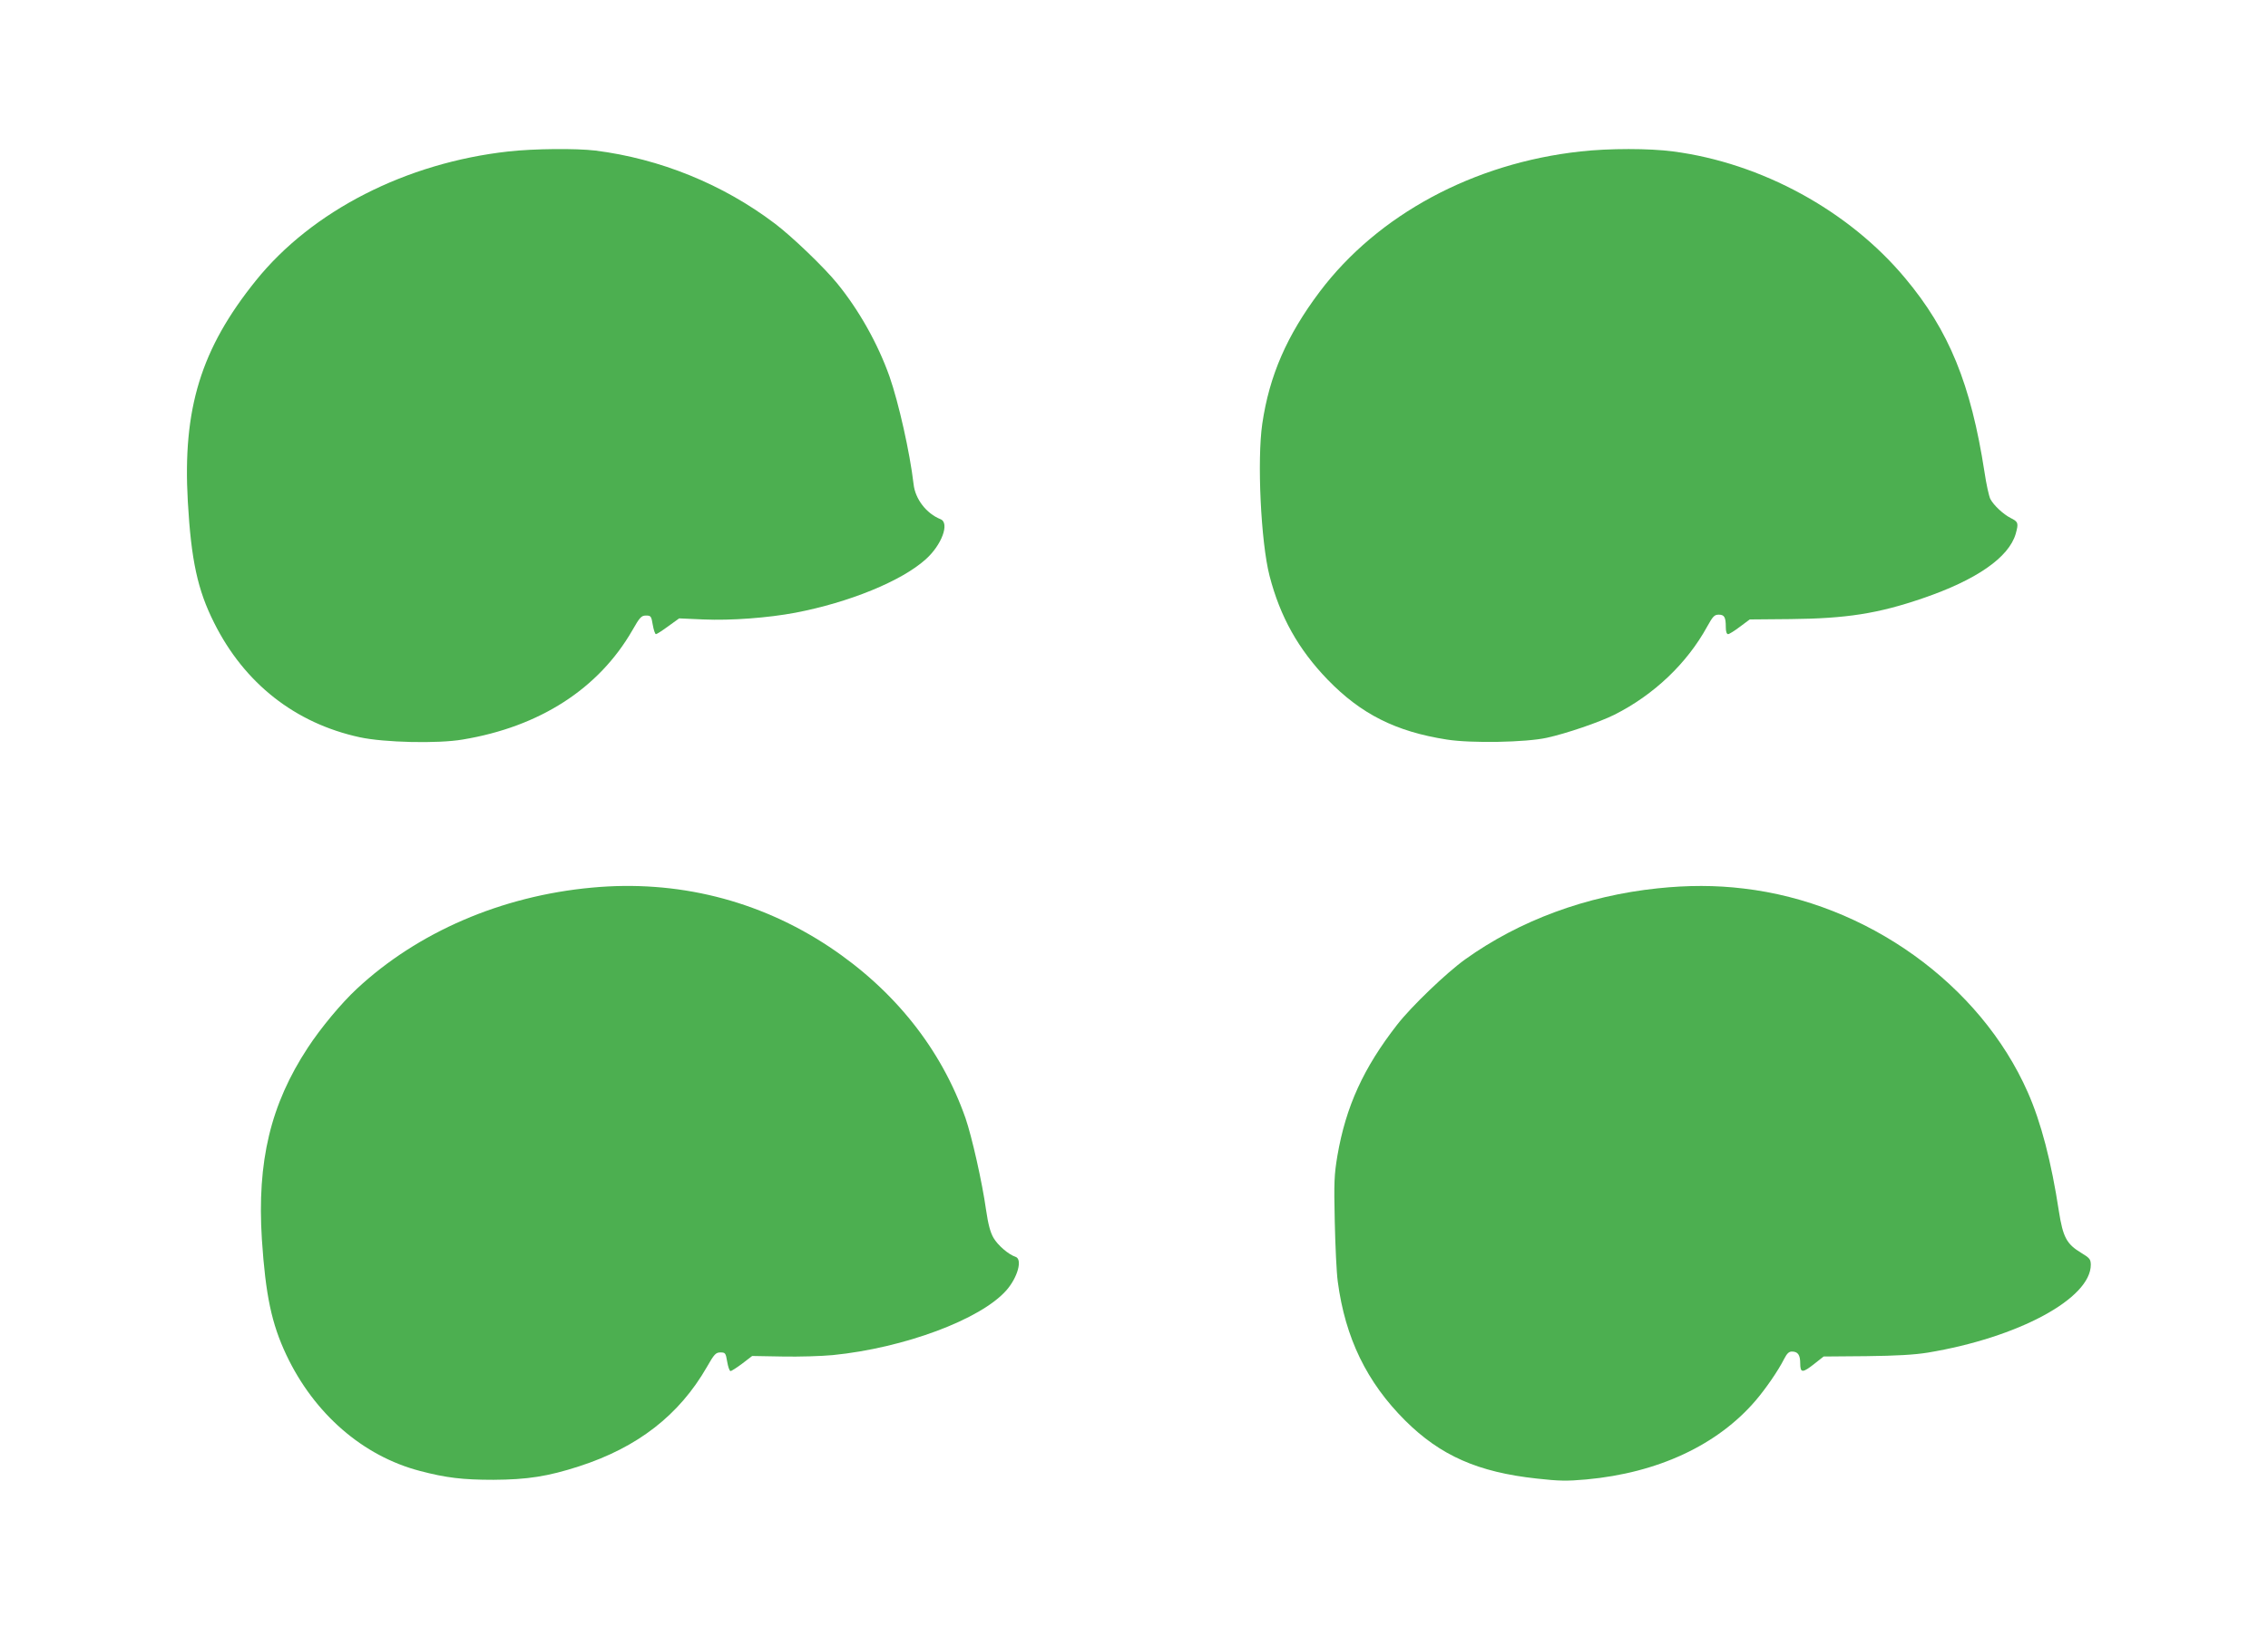 <?xml version="1.0" standalone="no"?>
<!DOCTYPE svg PUBLIC "-//W3C//DTD SVG 20010904//EN"
 "http://www.w3.org/TR/2001/REC-SVG-20010904/DTD/svg10.dtd">
<svg version="1.0" xmlns="http://www.w3.org/2000/svg"
 width="1280pt" height="930pt" viewBox="0 0 1280 930"
 preserveAspectRatio="xMidYMid meet">
<g transform="translate(0,930) scale(0.1,-0.1)"
fill="#4caf50" stroke="none">
<path d="M2870 8445 c-578 -64 -1109 -335 -1426 -729 -310 -385 -414 -722
-384 -1248 19 -331 55 -498 148 -683 171 -343 458 -568 822 -647 138 -30 441
-37 581 -13 435 72 768 287 958 617 42 74 51 83 77 83 27 0 30 -3 38 -52 5
-29 13 -53 18 -53 5 0 36 20 70 45 l61 44 136 -6 c157 -7 366 9 520 38 303 58
598 178 735 301 91 81 137 206 84 227 -80 32 -143 114 -152 198 -21 179 -84
459 -136 608 -65 183 -171 373 -295 525 -74 91 -254 264 -352 338 -293 222
-648 366 -1013 412 -110 13 -345 11 -490 -5z"/>
<path d="M8920 8445 c-604 -66 -1144 -357 -1472 -792 -185 -246 -284 -473
-324 -745 -30 -205 -8 -669 41 -859 60 -232 163 -415 328 -586 188 -194 384
-293 672 -338 137 -22 448 -16 565 10 110 24 297 88 381 130 223 112 410 290
524 498 32 58 41 67 65 67 32 0 40 -14 40 -71 0 -25 5 -39 13 -39 6 0 37 19
67 42 l55 41 230 2 c314 3 494 31 745 117 305 104 487 231 526 364 17 61 15
68 -29 90 -41 21 -95 71 -114 107 -8 16 -23 84 -33 152 -77 497 -200 799 -448
1095 -318 381 -811 650 -1309 715 -135 18 -362 18 -523 0z"/>
<path d="M3340 4289 c-510 -47 -983 -251 -1327 -572 -87 -81 -202 -219 -276
-332 -210 -320 -287 -641 -259 -1082 21 -316 55 -476 138 -652 157 -332 432
-571 754 -655 148 -39 242 -50 415 -50 191 1 307 19 483 76 331 107 565 289
721 560 42 74 51 83 77 83 27 0 30 -3 38 -52 5 -29 13 -53 19 -53 6 0 35 19
66 42 l56 43 170 -3 c94 -2 222 2 285 8 402 40 835 201 980 366 64 73 92 176
51 189 -38 12 -100 65 -124 107 -18 31 -30 76 -42 158 -22 157 -80 413 -116
518 -137 390 -401 722 -769 967 -398 264 -860 379 -1340 334z"/>
<path d="M9355 4285 c-402 -42 -779 -181 -1086 -401 -106 -76 -304 -266 -384
-369 -190 -244 -289 -461 -337 -739 -18 -108 -20 -149 -15 -371 3 -137 10
-290 17 -340 42 -318 164 -569 381 -785 198 -197 410 -291 742 -327 127 -14
168 -15 280 -5 404 37 740 194 955 445 58 68 127 168 161 235 16 31 27 42 44
42 34 0 47 -19 47 -67 0 -55 13 -55 80 -2 l52 41 241 2 c174 2 272 8 347 20
512 85 921 306 920 497 -1 30 -6 37 -54 66 -83 50 -103 89 -126 234 -43 282
-101 503 -175 671 -269 612 -910 1071 -1605 1152 -157 19 -316 19 -485 1z"/>
</g>
</svg>
